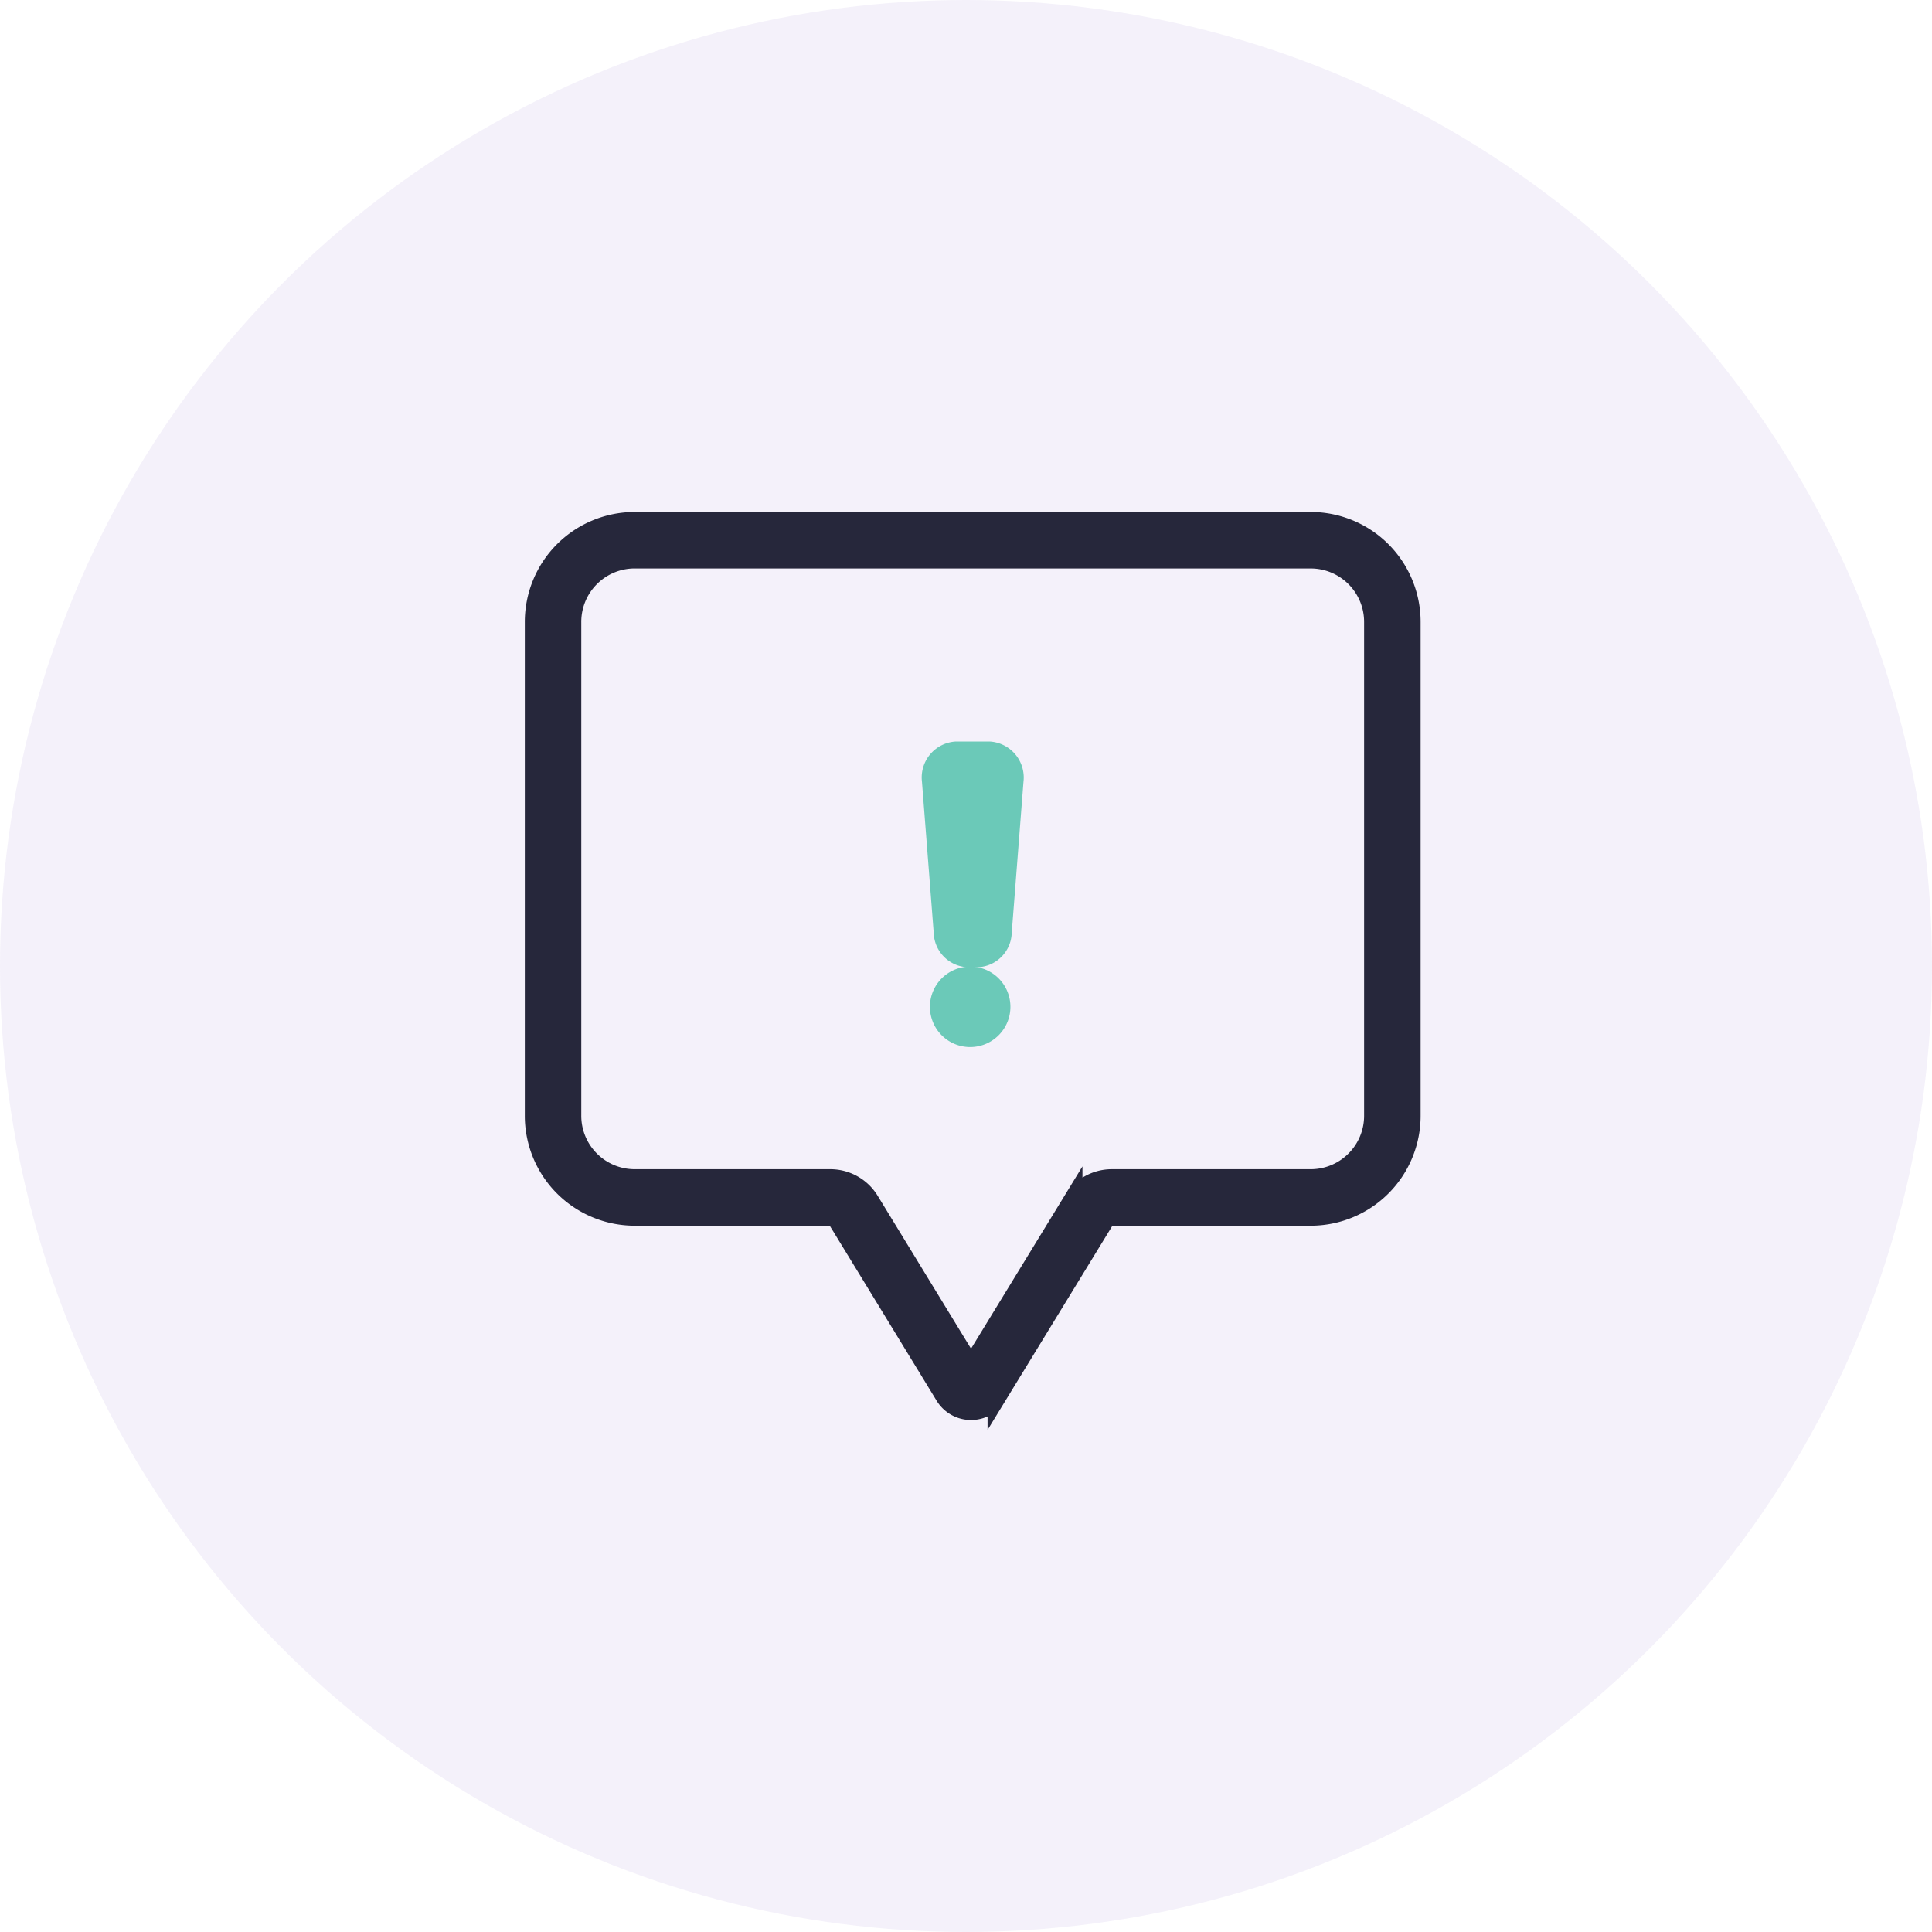 <svg xmlns="http://www.w3.org/2000/svg" width="100" height="100" viewBox="0 0 100 100"><defs><style>.a{fill:#9476c9;opacity:0.1;}.b{fill:#26273b;stroke:#26273b;}.c{fill:#6bc9b8;stroke:#6bc9b8;}</style></defs><g transform="translate(-700 -305)"><circle class="a" cx="50" cy="50" r="50" transform="translate(700 305)"/><g transform="translate(588.512 194.5)"><path class="b" d="M160.392,182.736l-5.546-9.083a.431.431,0,0,0-.367-.211H144.306a5.19,5.19,0,0,1-5.154-5.214V142.714a5.191,5.191,0,0,1,5.154-5.214h35.059a5.191,5.191,0,0,1,5.154,5.214v25.514a5.19,5.19,0,0,1-5.154,5.214h-10.34a.429.429,0,0,0-.367.21l-5.554,9.084A1.586,1.586,0,0,1,160.392,182.736Zm-16.086-43.313a3.265,3.265,0,0,0-3.231,3.29v25.514a3.265,3.265,0,0,0,3.231,3.291h10.172a2.372,2.372,0,0,1,2.009,1.132l5.261,8.616,5.268-8.617a2.37,2.37,0,0,1,2.008-1.131h10.34a3.265,3.265,0,0,0,3.23-3.291V142.714a3.265,3.265,0,0,0-3.23-3.29Z"/><path class="c" d="M239.307,177.4h-.486a1.333,1.333,0,0,1-1.276-1.3l-.61-7.842a1.367,1.367,0,0,1,1.276-1.542h1.706a1.368,1.368,0,0,1,1.276,1.542l-.61,7.841A1.332,1.332,0,0,1,239.307,177.4Z" transform="translate(-77.228 -17.336)"/><path class="c" d="M242.553,282.187a1.583,1.583,0,1,1,1.584-1.584A1.585,1.585,0,0,1,242.553,282.187Z" transform="translate(-80.85 -117.991)"/></g></g></svg>